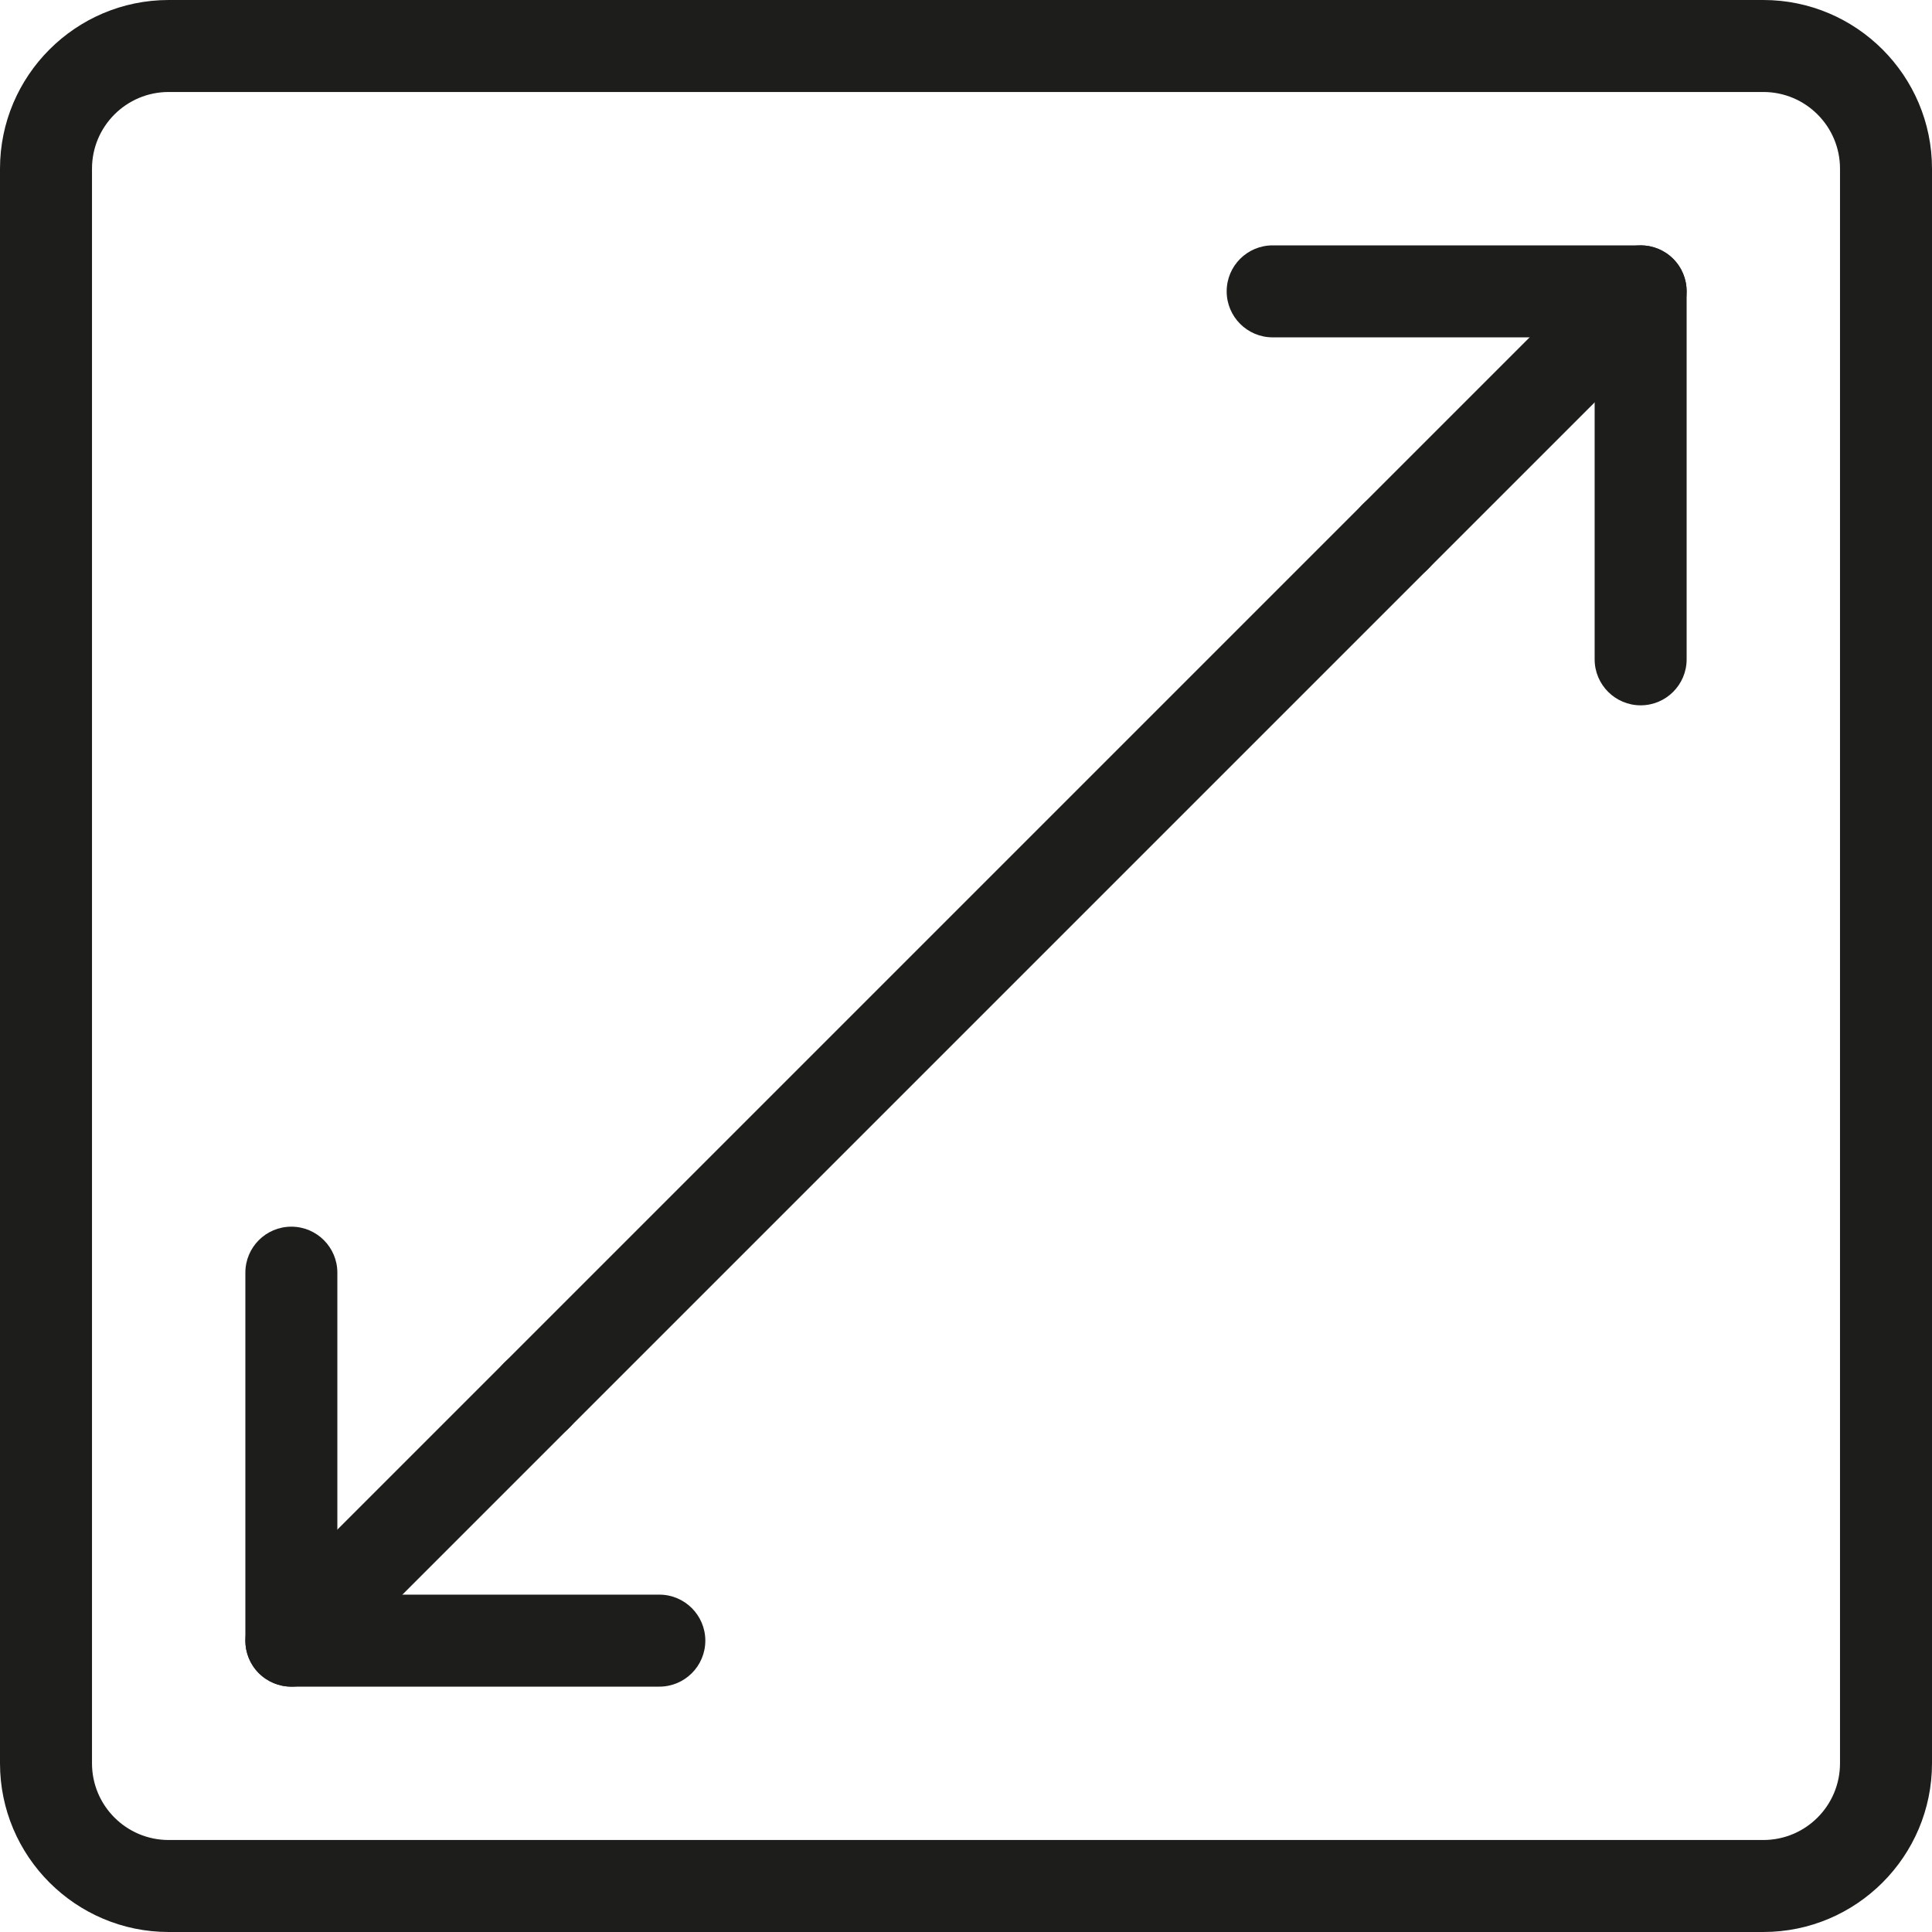 <svg width="26" height="26" viewBox="0 0 26 26" fill="none" xmlns="http://www.w3.org/2000/svg">
<g clip-path="url(#clip0_11_1330)">
<path d="M23.73 26H2.27C1.019 26 0 24.982 0 23.73V2.27C0 1.019 1.019 0 2.27 0H23.73C24.982 0 26 1.019 26 2.27V23.73C26 24.982 24.982 26 23.73 26ZM2.27 1.238C1.7 1.238 1.238 1.7 1.238 2.27V23.73C1.238 24.3 1.7 24.762 2.27 24.762H23.73C24.3 24.762 24.762 24.3 24.762 23.73V2.27C24.762 1.7 24.3 1.238 23.73 1.238H2.27Z" fill="#1D1D1B"/>
<path d="M8.873 22.698H3.921C3.579 22.698 3.302 22.421 3.302 22.079V17.127C3.302 16.785 3.579 16.508 3.921 16.508C4.262 16.508 4.54 16.785 4.54 17.127V21.46H8.873C9.215 21.46 9.492 21.738 9.492 22.079C9.492 22.421 9.215 22.698 8.873 22.698Z" fill="#1D1D1B"/>
<path d="M7.222 19.397C7.064 19.397 6.905 19.336 6.785 19.215C6.544 18.974 6.544 18.581 6.785 18.34L18.34 6.785C18.581 6.544 18.974 6.544 19.215 6.785C19.456 7.026 19.456 7.419 19.215 7.66L7.66 19.215C7.539 19.336 7.381 19.397 7.222 19.397Z" fill="#1D1D1B"/>
<path d="M3.921 22.698C3.762 22.698 3.604 22.637 3.483 22.517C3.242 22.276 3.242 21.883 3.483 21.642L6.785 18.34C7.026 18.099 7.419 18.099 7.66 18.34C7.901 18.581 7.901 18.974 7.66 19.215L4.358 22.517C4.238 22.637 4.079 22.698 3.921 22.698Z" fill="#1D1D1B"/>
<path d="M22.079 9.492C21.738 9.492 21.46 9.215 21.46 8.873V4.54H17.127C16.785 4.54 16.508 4.262 16.508 3.921C16.508 3.579 16.785 3.302 17.127 3.302H22.079C22.421 3.302 22.698 3.579 22.698 3.921V8.873C22.698 9.215 22.421 9.492 22.079 9.492Z" fill="#1D1D1B"/>
<path d="M18.778 7.841C18.619 7.841 18.461 7.78 18.34 7.66C18.099 7.419 18.099 7.026 18.34 6.785L21.642 3.483C21.883 3.242 22.276 3.242 22.517 3.483C22.758 3.724 22.758 4.117 22.517 4.358L19.215 7.66C19.095 7.78 18.936 7.841 18.778 7.841Z" fill="#1D1D1B"/>
</g>
<defs>
<clipPath id="clip0_11_1330">
<rect width="26" height="26" fill="white"/>
</clipPath>
</defs>
</svg>
